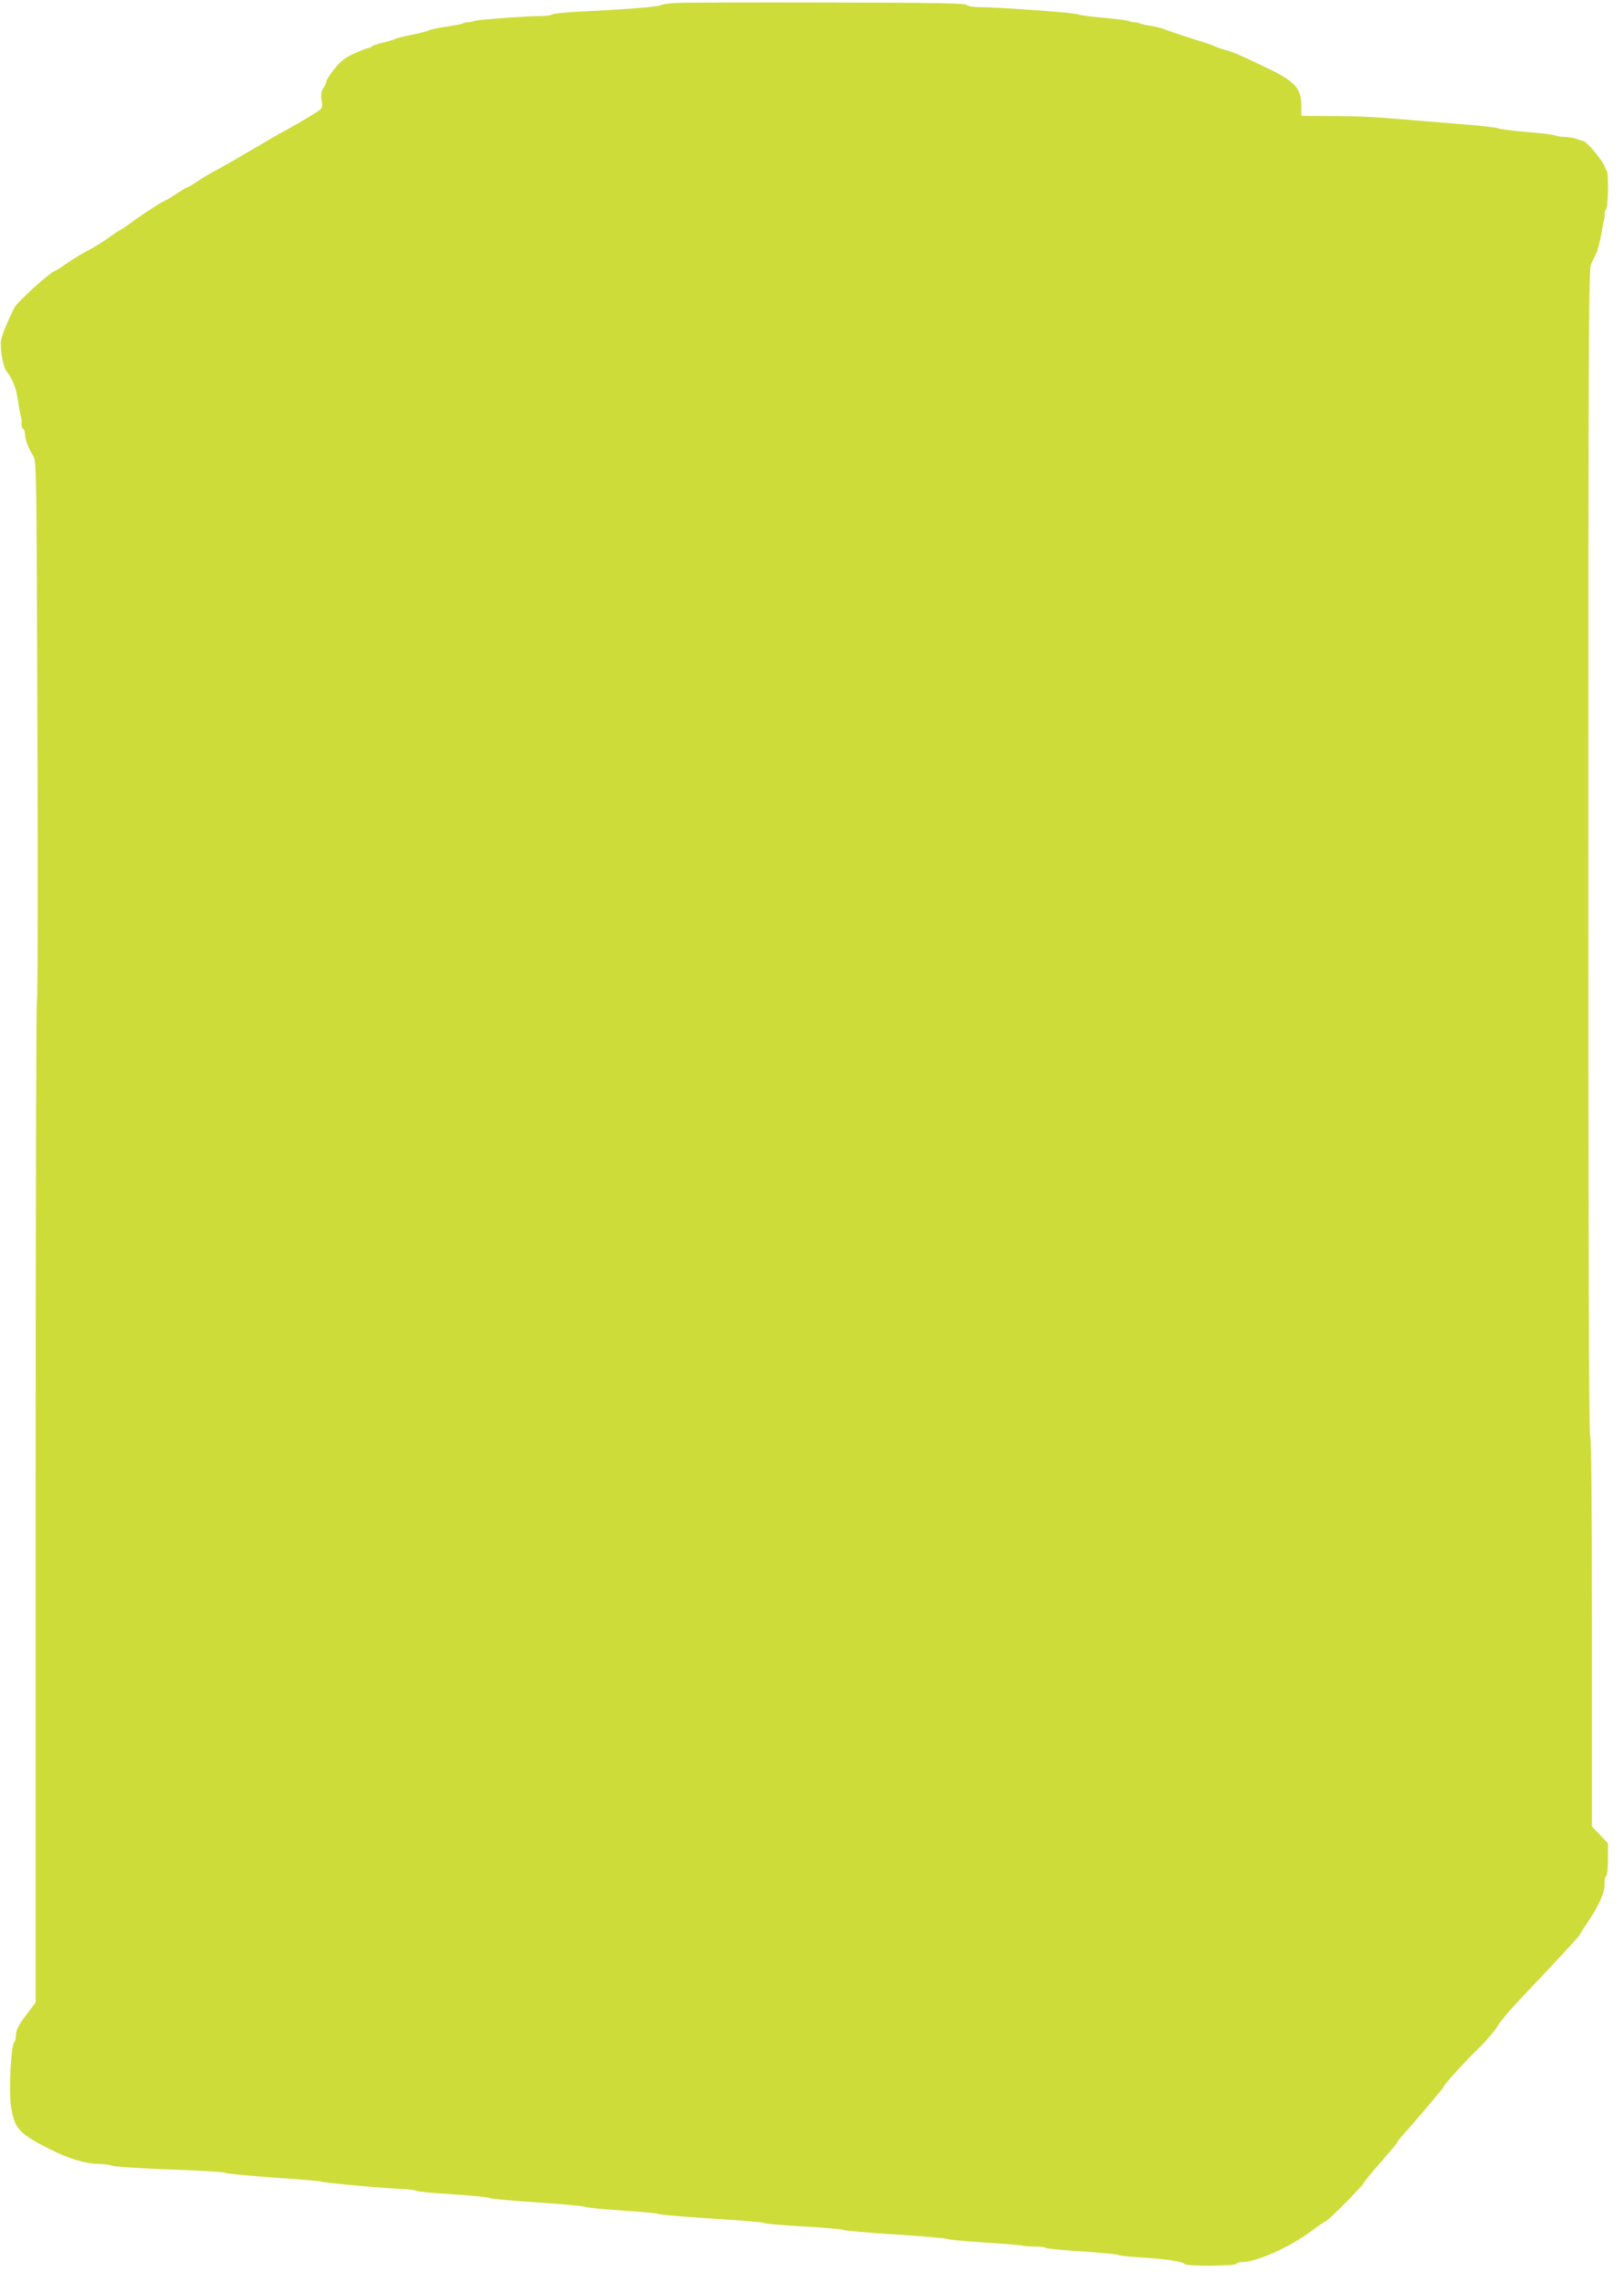 <?xml version="1.0" standalone="no"?>
<!DOCTYPE svg PUBLIC "-//W3C//DTD SVG 20010904//EN"
 "http://www.w3.org/TR/2001/REC-SVG-20010904/DTD/svg10.dtd">
<svg version="1.0" xmlns="http://www.w3.org/2000/svg"
 width="911pt" height="1280pt" viewBox="0 0 911 1280"
 preserveAspectRatio="xMidYMid meet">
<g transform="translate(0,1280) scale(0.1,-0.1)"
fill="#cddc39" stroke="none">
<path d="M3785 12783 c-33 -2 -69 -7 -80 -13 -20 -9 -217 -24 -468 -36 -76 -4
-140 -11 -143 -16 -3 -4 -31 -8 -62 -8 -76 0 -353 -20 -372 -28 -8 -3 -24 -6
-35 -7 -11 0 -24 -3 -30 -7 -5 -3 -48 -11 -95 -18 -47 -7 -89 -16 -95 -20 -5
-4 -48 -16 -95 -25 -47 -9 -89 -20 -95 -24 -5 -4 -36 -13 -67 -20 -32 -7 -60
-17 -63 -22 -4 -5 -12 -9 -20 -9 -7 0 -43 -14 -80 -31 -51 -23 -75 -43 -110
-87 -25 -31 -45 -63 -45 -70 0 -7 -7 -24 -16 -37 -12 -18 -15 -37 -10 -69 7
-43 7 -43 -41 -73 -55 -35 -137 -82 -173 -101 -14 -7 -46 -25 -71 -40 -209
-123 -281 -164 -329 -189 -19 -10 -56 -33 -82 -50 -26 -18 -51 -33 -56 -33 -4
0 -31 -16 -59 -35 -29 -19 -54 -35 -56 -35 -10 0 -117 -68 -185 -117 -39 -29
-74 -53 -77 -53 -3 0 -31 -19 -62 -41 -31 -23 -85 -56 -119 -74 -35 -18 -86
-49 -114 -69 -29 -21 -60 -40 -69 -44 -38 -15 -218 -179 -233 -212 -48 -103
-66 -148 -72 -179 -7 -40 11 -149 29 -171 35 -44 57 -100 66 -169 6 -42 14
-83 17 -91 3 -8 4 -25 3 -37 -1 -11 3 -24 8 -28 6 -3 11 -16 11 -28 0 -30 21
-86 45 -122 20 -29 20 -55 25 -1543 3 -832 2 -1516 -3 -1521 -4 -4 -7 -1269
-7 -2811 l0 -2803 -55 -73 c-41 -55 -55 -82 -55 -107 0 -18 -4 -37 -10 -43
-18 -18 -31 -262 -19 -353 18 -131 44 -160 224 -250 105 -52 199 -80 273 -80
29 -1 60 -5 70 -10 9 -5 154 -15 321 -21 168 -6 309 -14 315 -19 6 -5 126 -16
266 -26 140 -9 262 -20 270 -23 17 -7 375 -40 465 -42 33 -2 65 -6 70 -10 6
-4 96 -13 200 -19 105 -7 199 -16 210 -21 11 -5 133 -16 270 -25 138 -9 259
-20 270 -25 11 -5 106 -14 210 -21 105 -6 195 -15 200 -19 6 -4 136 -15 290
-25 154 -9 289 -20 300 -25 11 -5 112 -14 225 -20 113 -6 214 -15 225 -20 11
-4 144 -16 295 -25 151 -10 280 -21 285 -25 6 -4 100 -13 210 -20 110 -7 204
-15 209 -17 4 -3 34 -5 65 -5 31 0 61 -4 66 -8 6 -4 98 -13 205 -20 107 -7
200 -16 205 -20 6 -4 64 -10 130 -14 129 -7 232 -23 241 -37 7 -13 281 -11
289 1 3 6 16 10 28 10 84 0 264 80 390 172 43 32 81 58 85 58 10 0 212 204
212 214 0 4 43 57 95 116 52 59 95 111 95 115 0 3 11 18 25 33 63 69 235 272
235 278 0 10 118 140 200 219 39 39 83 90 98 115 14 25 66 88 116 141 196 206
346 368 346 373 0 3 20 33 43 68 65 94 101 175 98 219 -1 20 2 40 8 44 7 3 11
43 11 95 l0 90 -45 47 -45 47 0 1092 c0 716 -3 1095 -10 1099 -7 4 -10 1113
-10 3275 0 2882 2 3272 15 3299 8 17 22 45 30 61 8 17 19 61 26 98 6 37 13 74
16 82 3 8 5 25 4 37 -1 11 3 24 8 28 13 7 15 207 4 219 -5 4 -8 11 -9 14 -4
31 -104 152 -126 152 -3 0 -19 5 -35 11 -15 6 -46 11 -68 11 -22 1 -44 4 -50
8 -5 4 -75 13 -155 19 -80 7 -154 16 -165 21 -11 5 -108 16 -215 24 -107 9
-222 18 -255 21 -229 20 -300 23 -457 24 l-178 1 0 55 c0 100 -35 139 -195
215 -157 75 -184 87 -235 101 -25 7 -49 16 -55 19 -5 4 -64 24 -130 44 -66 21
-133 44 -150 51 -16 7 -52 16 -80 20 -27 4 -54 10 -60 13 -5 4 -19 7 -30 7
-11 0 -24 3 -30 6 -5 4 -68 12 -140 19 -71 6 -139 15 -150 20 -21 9 -450 40
-550 40 -36 0 -66 5 -73 13 -10 9 -184 12 -795 13 -430 1 -809 0 -842 -3z"/>
</g>
</svg>
